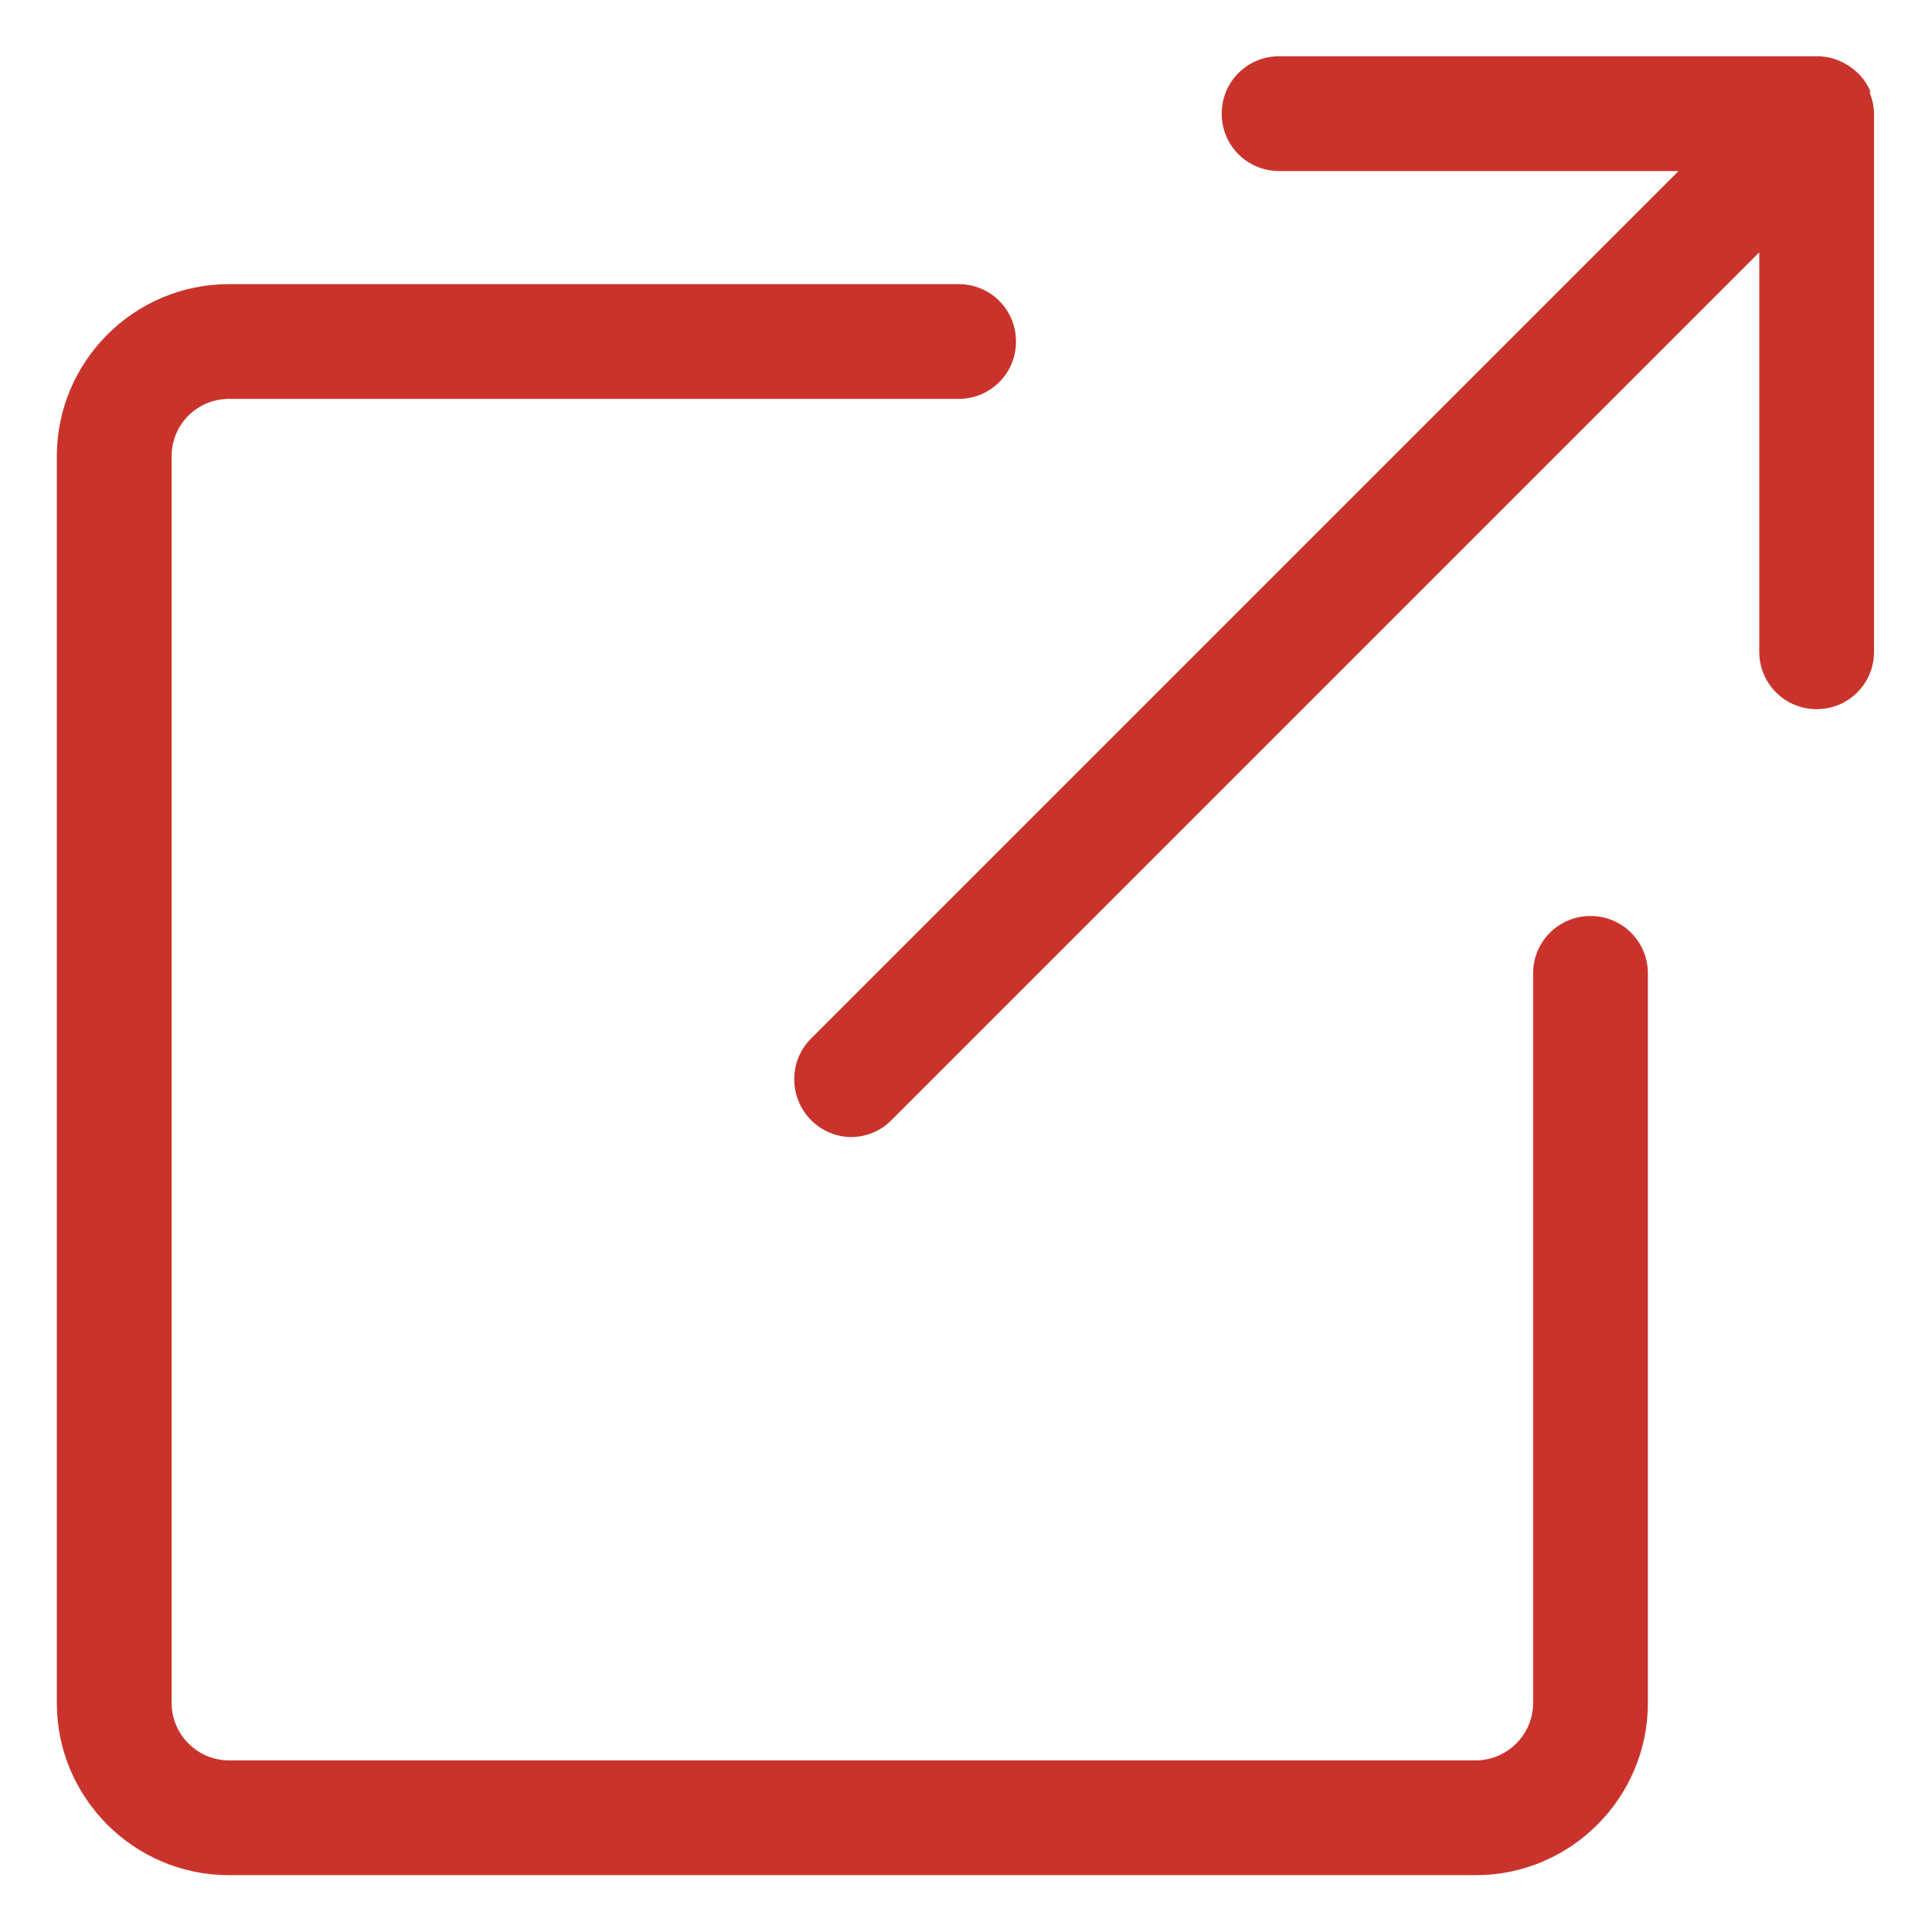 <?xml version="1.0" encoding="UTF-8"?> <svg xmlns="http://www.w3.org/2000/svg" id="Ebene_2" data-name="Ebene 2" version="1.1" viewBox="0 0 34 34"><defs><style> .cls-1 { fill: #ca332c; stroke-width: 0px; } </style></defs><path class="cls-1" d="M27.99,16.12c-.56,0-1.01.45-1.01,1.01v12.84c0,.56-.46,1.01-1.01,1.01H4.03c-.56,0-1.01-.46-1.01-1.01V8.03c0-.56.45-1.01,1.01-1.01h12.84c.56,0,1.01-.45,1.01-1.01s-.45-1.01-1.01-1.01H4.03c-1.67,0-3.03,1.36-3.03,3.03v21.94c0,1.67,1.36,3.03,3.03,3.03h21.94c1.67,0,3.03-1.36,3.03-3.03v-12.84c0-.56-.45-1.01-1.01-1.01Z"></path><path class="cls-1" d="M32.92,1.62c-.1-.25-.3-.44-.55-.55-.12-.05-.25-.08-.39-.08h-9.47c-.56,0-1.01.45-1.01,1.01s.45,1.01,1.01,1.01h7.03l-15.27,15.27c-.39.39-.39,1.03,0,1.43.2.2.46.3.71.3s.52-.1.71-.3l15.27-15.27v7.03c0,.56.45,1.01,1.01,1.01s1.01-.45,1.01-1.01V2.01c0-.13-.03-.26-.08-.39Z"></path></svg> 